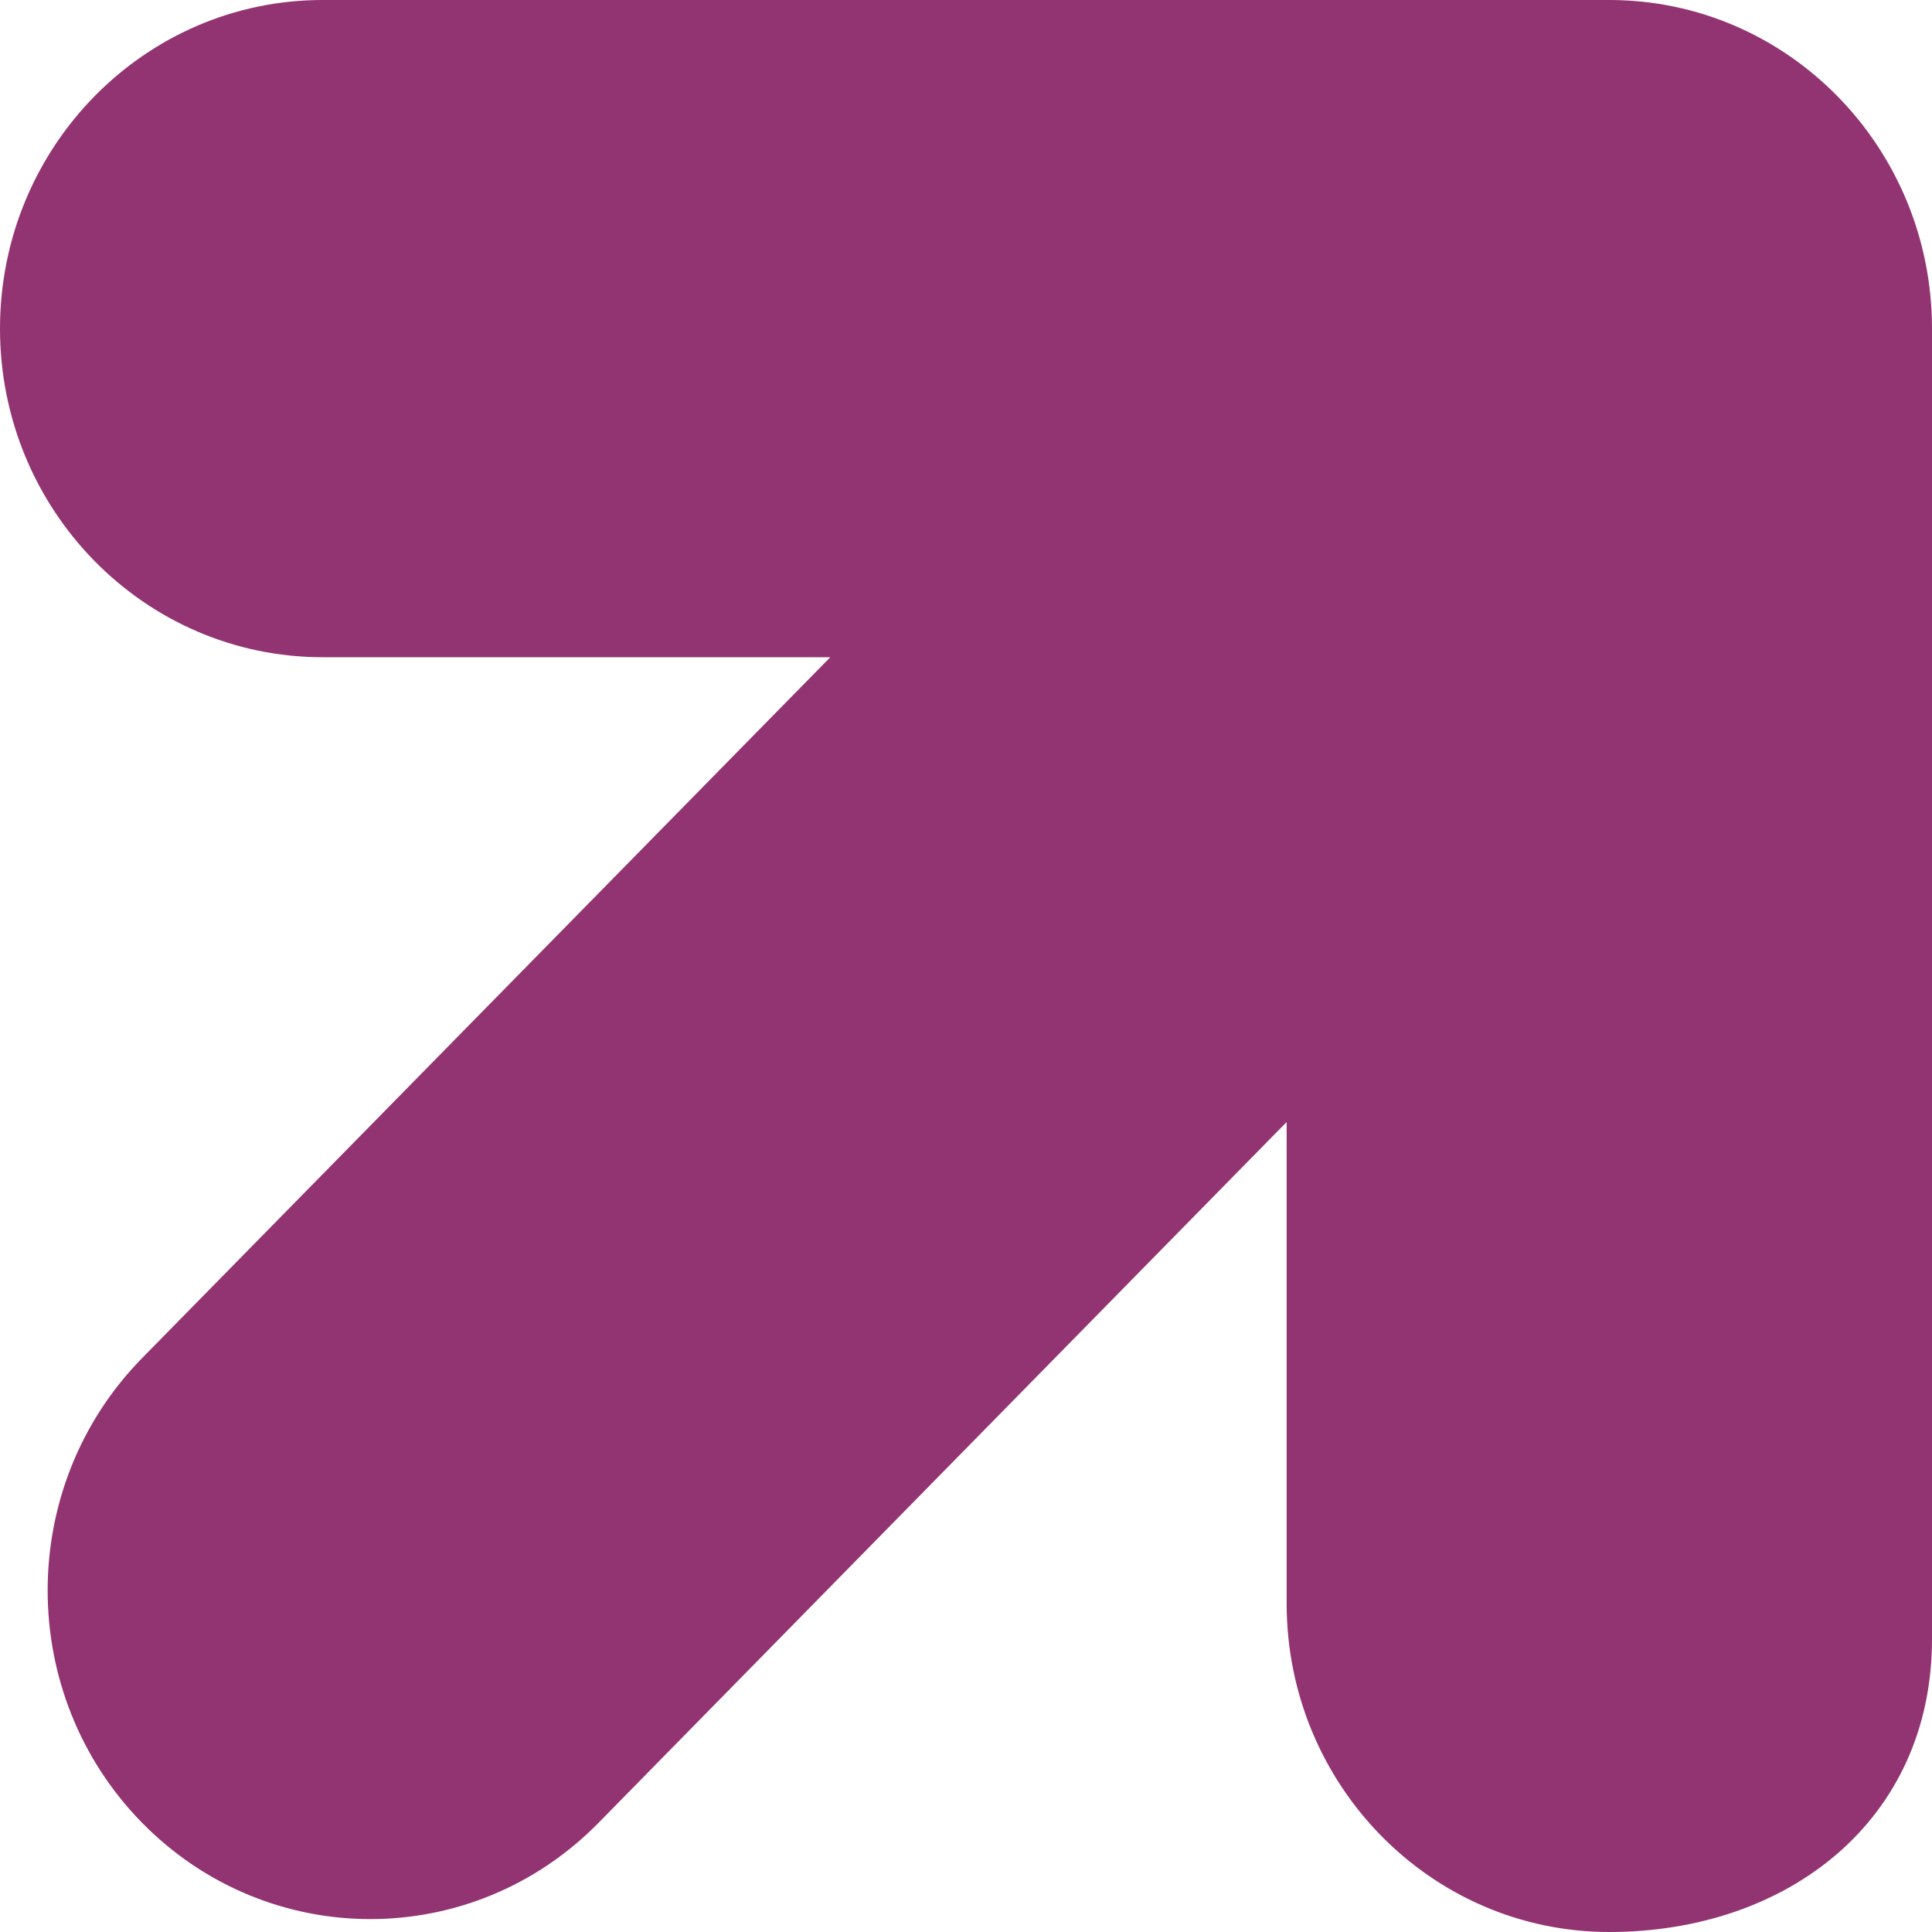 <?xml version="1.0" encoding="UTF-8"?>
<svg xmlns="http://www.w3.org/2000/svg" width="28" height="28" viewBox="0 0 28 28" fill="none">
  <path fill-rule="evenodd" clip-rule="evenodd" d="M0 4.763C0 2.132 2.094 0 4.677 0H23.323C25.906 0 28 2.132 28 4.763V23.753C28 26.384 25.906 28 23.323 28C20.741 28 18.647 25.868 18.647 23.237V16.261L8.674 26.418C6.848 28.278 3.887 28.278 2.06 26.418C0.234 24.558 0.234 21.542 2.06 19.682L12.033 9.525H4.677C2.094 9.525 0 7.393 0 4.763Z" fill="#923472"></path>
</svg>
